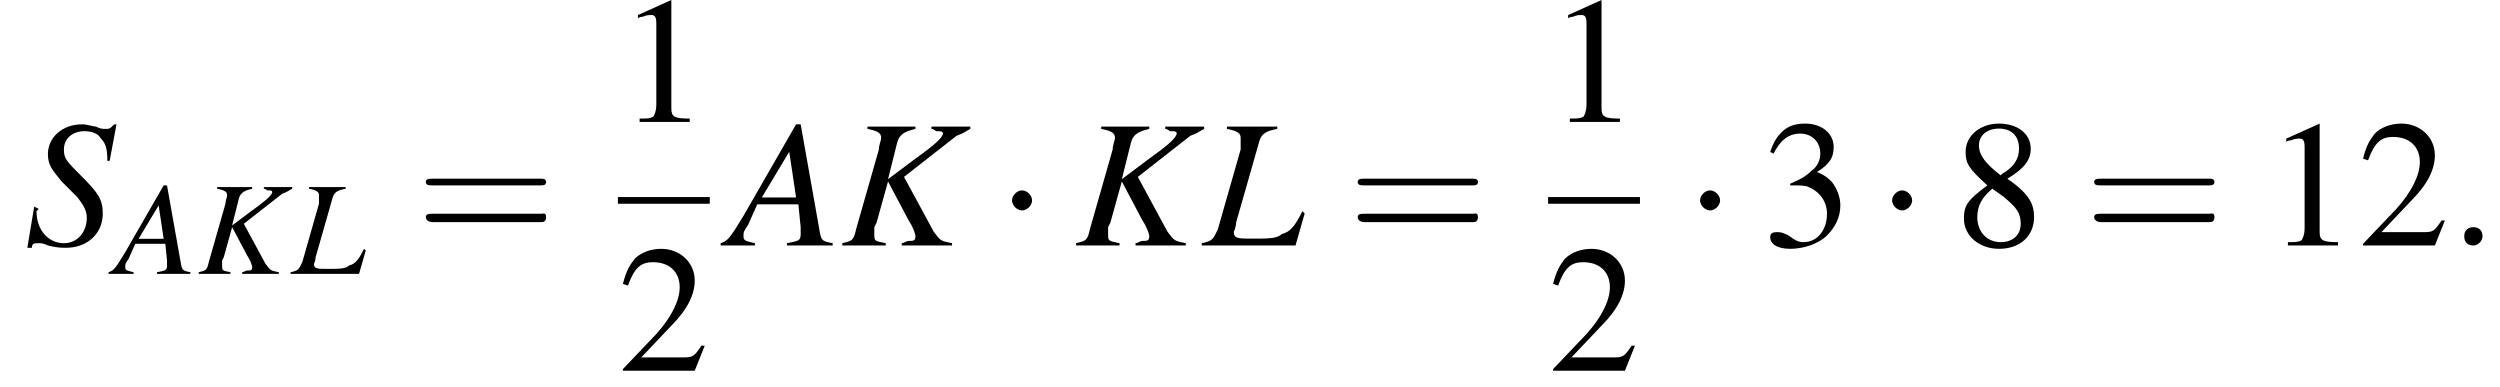 <?xml version='1.0' encoding='UTF-8'?>
<!---8.4-->
<svg height='23.2pt' version='1.1' viewBox='161.8 69.7 149.7 23.2' width='149.7pt' xmlns='http://www.w3.org/2000/svg' xmlns:xlink='http://www.w3.org/1999/xlink'>
<defs>
<path d='M7.2 -2.5C7.3 -2.5 7.5 -2.5 7.5 -2.7S7.3 -2.9 7.2 -2.9H1.3C1.1 -2.9 0.9 -2.9 0.9 -2.7S1.1 -2.5 1.3 -2.5H7.2Z' id='g1-0'/>
<path d='M2.1 -2.7C2.1 -3 1.8 -3.3 1.5 -3.3S0.9 -3 0.9 -2.7S1.2 -2.1 1.5 -2.1S2.1 -2.4 2.1 -2.7Z' id='g1-1'/>
<path d='M3.2 -7.3L1.2 -6.4V-6.2C1.3 -6.3 1.5 -6.3 1.5 -6.3C1.7 -6.4 1.9 -6.4 2 -6.4C2.2 -6.4 2.3 -6.3 2.3 -5.9V-1C2.3 -0.7 2.2 -0.4 2.1 -0.3C1.9 -0.2 1.7 -0.2 1.3 -0.2V0H4.3V-0.2C3.4 -0.2 3.2 -0.3 3.2 -0.8V-7.3L3.2 -7.3Z' id='g3-49'/>
<path d='M5.2 -1.5L5 -1.5C4.6 -0.9 4.5 -0.8 4 -0.8H1.4L3.2 -2.7C4.2 -3.7 4.6 -4.6 4.6 -5.4C4.6 -6.5 3.7 -7.3 2.6 -7.3C2 -7.3 1.4 -7.1 1 -6.7C0.7 -6.3 0.5 -6 0.3 -5.2L0.6 -5.1C1 -6.2 1.4 -6.5 2.1 -6.5C3.1 -6.5 3.7 -5.9 3.7 -5C3.7 -4.2 3.2 -3.2 2.3 -2.2L0.3 -0.1V0H4.6L5.2 -1.5Z' id='g3-50'/>
<path d='M1.7 -3.6C2.3 -3.6 2.6 -3.6 2.8 -3.5C3.5 -3.2 3.9 -2.6 3.9 -1.9C3.9 -0.9 3.3 -0.2 2.5 -0.2C2.2 -0.2 2 -0.3 1.6 -0.6C1.2 -0.8 1.1 -0.8 0.9 -0.8C0.6 -0.8 0.5 -0.7 0.5 -0.5C0.5 -0.1 0.9 0.2 1.7 0.2C2.5 0.2 3.4 -0.1 3.9 -0.6S4.7 -1.7 4.7 -2.4C4.7 -2.9 4.5 -3.4 4.2 -3.8C4 -4 3.8 -4.2 3.3 -4.4C4.1 -4.9 4.3 -5.3 4.3 -5.9C4.3 -6.7 3.6 -7.3 2.6 -7.3C2.1 -7.3 1.6 -7.2 1.2 -6.8C0.9 -6.5 0.7 -6.2 0.5 -5.6L0.7 -5.5C1.1 -6.3 1.6 -6.7 2.3 -6.7C3 -6.7 3.5 -6.2 3.5 -5.5C3.5 -5.1 3.3 -4.7 3 -4.5C2.7 -4.2 2.4 -4 1.7 -3.7V-3.6Z' id='g3-51'/>
<path d='M3.2 -4C4.2 -4.6 4.6 -5.1 4.6 -5.8C4.6 -6.7 3.8 -7.3 2.7 -7.3C1.6 -7.3 0.7 -6.6 0.7 -5.6C0.7 -4.9 0.9 -4.6 2 -3.6C0.8 -2.7 0.6 -2.4 0.6 -1.6C0.6 -0.6 1.5 0.2 2.7 0.2C4 0.2 4.8 -0.6 4.8 -1.7C4.8 -2.5 4.5 -3.1 3.2 -4ZM3 -2.9C3.7 -2.3 4 -2 4 -1.3C4 -0.6 3.5 -0.2 2.8 -0.2C2 -0.2 1.4 -0.8 1.4 -1.7C1.4 -2.4 1.7 -2.9 2.3 -3.4L3 -2.9ZM2.8 -4.2C1.9 -4.9 1.5 -5.4 1.5 -6C1.5 -6.6 2 -7 2.7 -7C3.4 -7 3.9 -6.6 3.9 -5.8C3.9 -5.2 3.6 -4.7 2.9 -4.3C2.9 -4.3 2.9 -4.3 2.8 -4.2Z' id='g3-56'/>
<use id='g11-58' transform='scale(1.369)' xlink:href='#g7-58'/>
<use id='g12-65' transform='scale(1.369)' xlink:href='#g8-65'/>
<use id='g12-75' transform='scale(1.369)' xlink:href='#g8-75'/>
<use id='g12-76' transform='scale(1.369)' xlink:href='#g8-76'/>
<use id='g12-83' transform='scale(1.369)' xlink:href='#g8-83'/>
<path d='M4.5 -0.1C4 -0.2 4 -0.2 3.9 -0.8L3.1 -5.3H2.9L0.6 -1.3C0 -0.3 -0.1 -0.2 -0.4 -0.1V0H1.1V-0.1C0.7 -0.2 0.6 -0.2 0.6 -0.4C0.6 -0.6 0.6 -0.6 0.8 -0.9L1.2 -1.8H3L3.1 -0.8C3.1 -0.7 3.1 -0.6 3.1 -0.5C3.1 -0.2 3 -0.2 2.5 -0.1V0H4.5V-0.1ZM1.4 -2.1L2.6 -4.1L2.9 -2.1H1.4Z' id='g8-65'/>
<path d='M5.7 -5.2H4V-5.1C4.1 -5.1 4.2 -5 4.2 -5C4.4 -5 4.5 -5 4.5 -4.9C4.5 -4.7 4 -4.3 3.3 -3.8L2.1 -2.9L2.5 -4.5C2.6 -4.9 2.9 -5 3.3 -5.1V-5.2H1.2V-5.1C1.7 -5 1.8 -4.9 1.8 -4.7C1.8 -4.6 1.7 -4.4 1.7 -4.2L0.7 -0.7C0.6 -0.2 0.5 -0.2 0.1 -0.1V0H2V-0.1C1.5 -0.2 1.5 -0.2 1.5 -0.5C1.5 -0.6 1.5 -0.6 1.5 -0.8L1.6 -1L2.1 -2.8L3 -1.1C3.2 -0.8 3.3 -0.5 3.3 -0.4C3.3 -0.2 3.2 -0.2 3 -0.2C2.9 -0.2 2.8 -0.1 2.7 -0.1V0H4.9V-0.1C4.4 -0.2 4.4 -0.2 4.1 -0.6L2.8 -3L5.1 -4.8C5.4 -4.9 5.5 -5 5.7 -5.1V-5.2Z' id='g8-75'/>
<path d='M3.2 -5.2H1V-5.1C1.5 -5 1.6 -4.9 1.6 -4.7C1.6 -4.6 1.6 -4.4 1.6 -4.2L0.6 -0.7C0.4 -0.3 0.4 -0.2 -0.1 -0.1V0H4L4.4 -1.4L4.3 -1.5C4 -0.9 3.8 -0.6 3.4 -0.5C3.2 -0.3 2.8 -0.3 2.1 -0.3C1.5 -0.3 1.3 -0.3 1.3 -0.6C1.3 -0.6 1.4 -0.8 1.4 -1L2.4 -4.5C2.5 -4.9 2.7 -5 3.2 -5.1V-5.2Z' id='g8-76'/>
<path d='M3.7 -3.7L4 -5.3H3.9C3.7 -5.1 3.7 -5.1 3.5 -5.1C3.4 -5.1 3.3 -5.1 3.1 -5.2C3 -5.2 2.7 -5.3 2.5 -5.3C1.6 -5.3 1 -4.7 1 -4C1 -3.5 1.2 -3.3 1.6 -2.8C1.7 -2.7 1.8 -2.6 1.9 -2.5C2.1 -2.3 2.2 -2.2 2.3 -2.1C2.6 -1.7 2.7 -1.5 2.7 -1.2C2.7 -0.6 2.3 -0.1 1.7 -0.1C1 -0.1 0.5 -0.7 0.5 -1.5C0.5 -1.5 0.6 -1.6 0.6 -1.6L0.4 -1.7L0.1 0.1H0.3C0.3 -0.1 0.4 -0.1 0.6 -0.1C0.7 -0.1 0.8 -0.1 1 0C1.4 0.1 1.6 0.1 1.8 0.1C2.7 0.1 3.4 -0.5 3.4 -1.4C3.4 -2 3.2 -2.3 2.5 -3S1.7 -3.8 1.7 -4.2C1.7 -4.7 2.1 -5 2.6 -5C2.9 -5 3.2 -4.9 3.3 -4.7C3.5 -4.5 3.6 -4.3 3.6 -3.7L3.7 -3.7Z' id='g8-83'/>
<path d='M1.5 -0.4C1.5 -0.7 1.3 -0.8 1.1 -0.8S0.7 -0.7 0.7 -0.4S0.9 0 1.1 0S1.5 -0.2 1.5 -0.4Z' id='g7-58'/>
<use id='g15-49' xlink:href='#g3-49'/>
<use id='g15-50' xlink:href='#g3-50'/>
<use id='g15-51' xlink:href='#g3-51'/>
<use id='g15-56' xlink:href='#g3-56'/>
<path d='M7.5 -3.6C7.6 -3.6 7.8 -3.6 7.8 -3.8S7.6 -4 7.5 -4H1C0.8 -4 0.6 -4 0.6 -3.8S0.8 -3.6 1 -3.6H7.5ZM7.5 -1.4C7.6 -1.4 7.8 -1.4 7.8 -1.7S7.6 -1.9 7.5 -1.9H1C0.8 -1.9 0.6 -1.9 0.6 -1.7S0.8 -1.4 1 -1.4H7.5Z' id='g16-61'/>
</defs>
<g id='page1'>

<use x='163.3' xlink:href='#g12-83' y='84.4'/>
<use x='168.7' xlink:href='#g8-65' y='86.1'/>
<use x='173.6' xlink:href='#g8-75' y='86.1'/>
<use x='179.3' xlink:href='#g8-76' y='86.1'/>
<use x='186.7' xlink:href='#g16-61' y='84.4'/>
<use x='198.8' xlink:href='#g15-49' y='77'/>
<rect height='0.4' width='5.5' x='198.8' y='81.5'/>
<use x='198.8' xlink:href='#g15-50' y='91.9'/>
<use x='205.5' xlink:href='#g12-65' y='84.4'/>
<use x='212.1' xlink:href='#g12-75' y='84.4'/>
<use x='221.5' xlink:href='#g1-1' y='84.4'/>
<use x='226.1' xlink:href='#g12-75' y='84.4'/>
<use x='233.9' xlink:href='#g12-76' y='84.4'/>
<use x='242.5' xlink:href='#g16-61' y='84.4'/>
<use x='254.5' xlink:href='#g15-49' y='77'/>
<rect height='0.4' width='5.5' x='254.5' y='81.5'/>
<use x='254.5' xlink:href='#g15-50' y='91.9'/>
<use x='262.7' xlink:href='#g1-1' y='84.4'/>
<use x='267.3' xlink:href='#g15-51' y='84.4'/>
<use x='274.2' xlink:href='#g1-1' y='84.4'/>
<use x='278.8' xlink:href='#g15-56' y='84.4'/>
<use x='286.6' xlink:href='#g16-61' y='84.4'/>
<use x='297.5' xlink:href='#g15-49' y='84.4'/>
<use x='303' xlink:href='#g15-50' y='84.4'/>
<use x='308.4' xlink:href='#g11-58' y='84.4'/>
</g>
</svg>